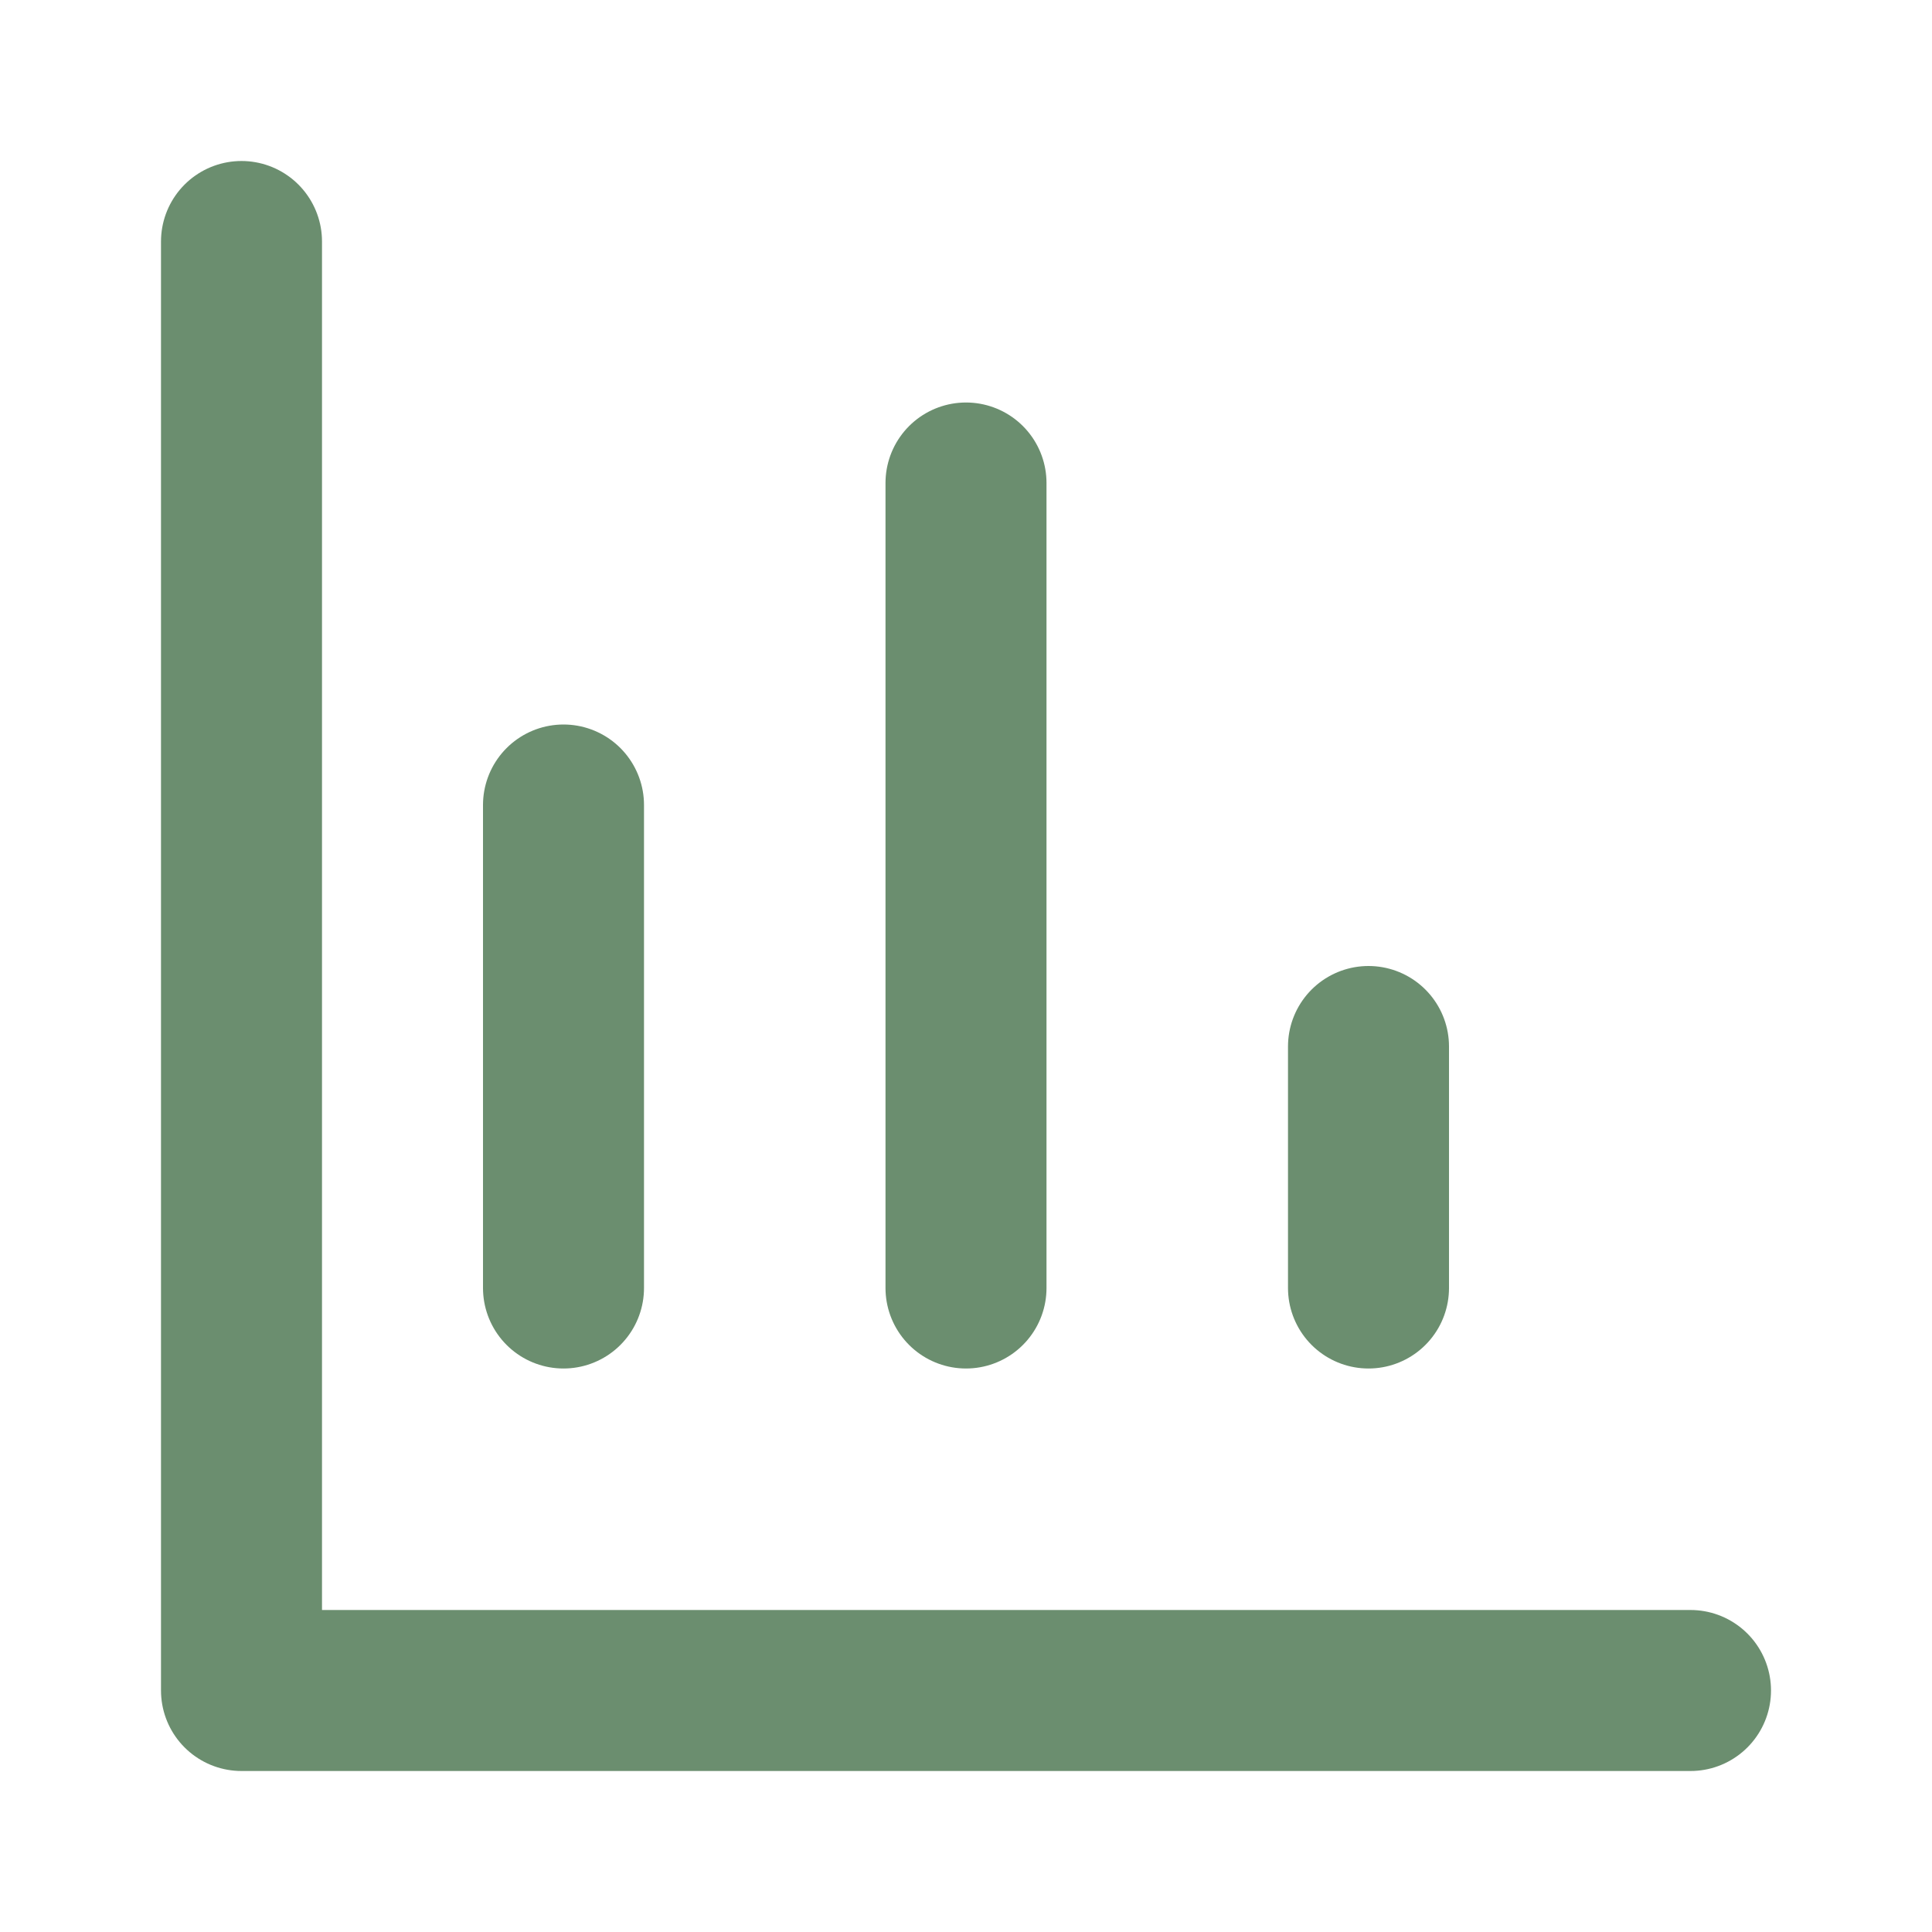 <svg xmlns="http://www.w3.org/2000/svg" width="100" height="100" viewBox="0 0 24 24" fill="none" stroke="#6B8E6F" stroke-width="2" stroke-linecap="round" stroke-linejoin="round">
  <path d="M3 3v18h18"/>
  <line x1="7" y1="16" x2="7" y2="10"/>
  <line x1="12" y1="16" x2="12" y2="6"/>
  <line x1="17" y1="16" x2="17" y2="13"/>
</svg>
